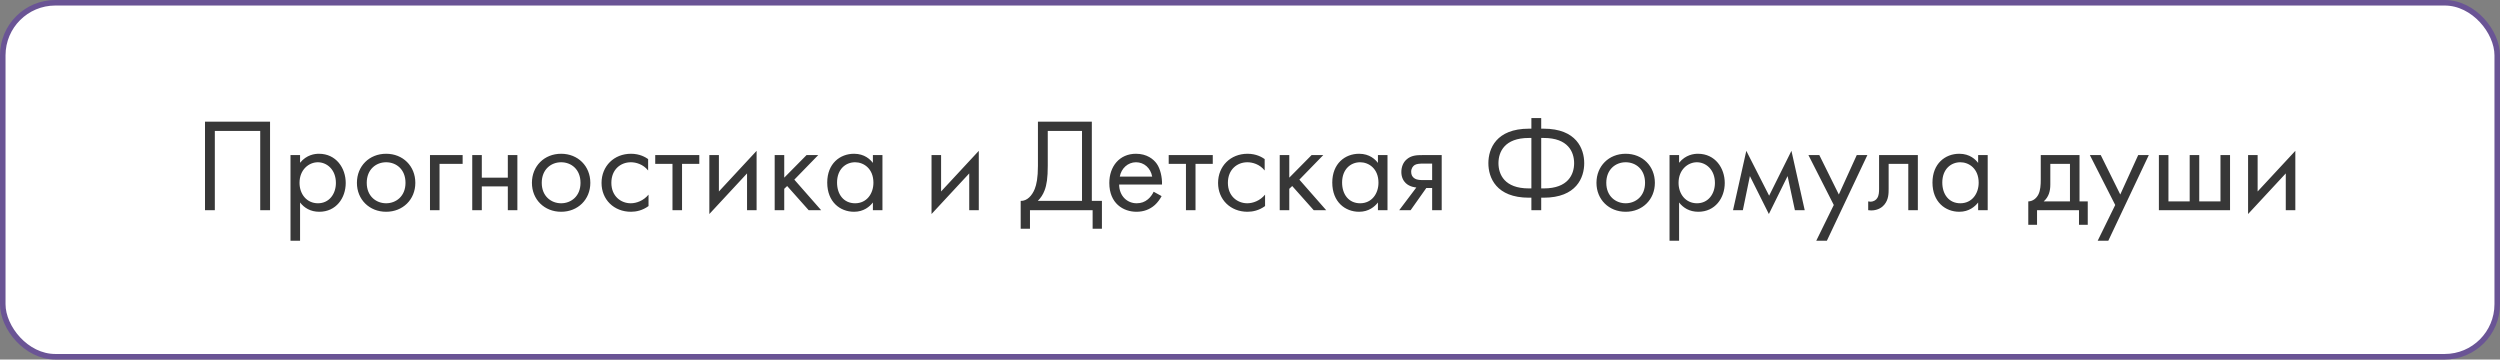 <?xml version="1.0" encoding="UTF-8"?> <svg xmlns="http://www.w3.org/2000/svg" width="452" height="65" viewBox="0 0 452 65" fill="none"><rect x="0" y="0" width="452" height="65" fill="#808080" stroke="none"/> <rect x="0.5" y="0.5" width="451" height="64" rx="9.5" fill="white" stroke="#6A5495"></rect> <path d="M37.064 21.992V38H38.84V23.672H47.048V38H48.824V21.992H37.064ZM54.251 36.608C54.995 37.568 56.123 38.288 57.731 38.288C60.755 38.288 62.507 35.816 62.507 33.08C62.507 30.392 60.779 27.8 57.659 27.8C56.939 27.8 55.427 27.968 54.251 29.432V28.04H52.523V43.52H54.251V36.608ZM57.491 36.752C55.451 36.752 54.155 35.096 54.155 33.056C54.155 30.656 55.859 29.336 57.467 29.336C59.075 29.336 60.731 30.632 60.731 33.08C60.731 35.072 59.507 36.752 57.491 36.752ZM69.811 38.288C72.835 38.288 75.091 36.08 75.091 33.056C75.091 30.032 72.859 27.8 69.811 27.8C66.763 27.8 64.531 30.032 64.531 33.056C64.531 36.08 66.787 38.288 69.811 38.288ZM69.811 29.336C71.635 29.336 73.315 30.608 73.315 33.056C73.315 35.48 71.611 36.752 69.811 36.752C68.035 36.752 66.307 35.504 66.307 33.056C66.307 30.632 67.987 29.336 69.811 29.336ZM77.741 38H79.469V29.624H83.645V28.04H77.741V38ZM85.382 38H87.11V33.704H91.814V38H93.542V28.04H91.814V32.12H87.11V28.04H85.382V38ZM101.452 38.288C104.476 38.288 106.732 36.08 106.732 33.056C106.732 30.032 104.5 27.8 101.452 27.8C98.404 27.8 96.172 30.032 96.172 33.056C96.172 36.08 98.428 38.288 101.452 38.288ZM101.452 29.336C103.276 29.336 104.956 30.608 104.956 33.056C104.956 35.48 103.252 36.752 101.452 36.752C99.676 36.752 97.948 35.504 97.948 33.056C97.948 30.632 99.628 29.336 101.452 29.336ZM117.182 28.76C116.702 28.424 115.67 27.8 114.086 27.8C111.014 27.8 108.758 30.032 108.758 33.08C108.758 36.08 110.99 38.288 114.086 38.288C115.022 38.288 116.174 38.048 117.254 37.256V35.192C116.342 36.296 115.07 36.752 114.038 36.752C112.262 36.752 110.534 35.48 110.534 33.056C110.534 30.632 112.214 29.336 114.062 29.336C114.95 29.336 116.27 29.672 117.182 30.824V28.76ZM126.433 29.624V28.04H118.465V29.624H121.585V38H123.313V29.624H126.433ZM128.249 28.04V38.696L135.065 31.352V38H136.793V27.272L129.977 34.616V28.04H128.249ZM140.062 28.04V38H141.79V34.136L142.318 33.632L146.206 38H148.462L143.614 32.48L147.934 28.04H145.822L141.79 32.12V28.04H140.062ZM157.819 29.456C157.363 28.856 156.331 27.8 154.411 27.8C151.867 27.8 149.563 29.576 149.563 33.008C149.563 36.512 151.891 38.288 154.411 38.288C156.163 38.288 157.243 37.352 157.819 36.608V38H159.547V28.04H157.819V29.456ZM154.603 29.336C156.139 29.336 157.915 30.464 157.915 33.032C157.915 35 156.715 36.752 154.603 36.752C152.539 36.752 151.339 35.144 151.339 33.008C151.339 30.584 152.899 29.336 154.603 29.336ZM168.421 28.04V38.696L175.237 31.352V38H176.965V27.272L170.149 34.616V28.04H168.421ZM187.659 21.992V29.96C187.659 32.168 187.395 33.368 187.083 34.16C186.603 35.36 185.691 36.368 184.539 36.32V41.36H186.219V38H197.547V41.36H199.227V36.32H197.403V21.992H187.659ZM189.435 23.672H195.627V36.32H187.635C188.163 35.792 188.571 35.192 188.859 34.424C189.243 33.416 189.435 32.168 189.435 29.96V23.672ZM208.579 34.664C208.363 35.144 208.003 35.648 207.547 36.032C206.971 36.512 206.323 36.752 205.507 36.752C203.779 36.752 202.363 35.432 202.339 33.368H210.091C210.139 32.048 209.779 30.512 209.155 29.624C208.555 28.76 207.331 27.8 205.387 27.8C202.387 27.8 200.563 30.104 200.563 33.08C200.563 36.776 203.083 38.288 205.483 38.288C206.755 38.288 207.883 37.88 208.795 37.064C209.299 36.608 209.731 36.008 210.019 35.456L208.579 34.664ZM202.459 31.928C202.723 30.44 203.923 29.336 205.387 29.336C206.851 29.336 208.027 30.368 208.315 31.928H202.459ZM219.269 29.624V28.04H211.301V29.624H214.421V38H216.149V29.624H219.269ZM228.651 28.76C228.171 28.424 227.139 27.8 225.555 27.8C222.483 27.8 220.227 30.032 220.227 33.08C220.227 36.08 222.459 38.288 225.555 38.288C226.491 38.288 227.643 38.048 228.723 37.256V35.192C227.811 36.296 226.539 36.752 225.507 36.752C223.731 36.752 222.003 35.48 222.003 33.056C222.003 30.632 223.683 29.336 225.531 29.336C226.419 29.336 227.739 29.672 228.651 30.824V28.76ZM231.374 28.04V38H233.102V34.136L233.63 33.632L237.518 38H239.774L234.926 32.48L239.246 28.04H237.134L233.102 32.12V28.04H231.374ZM249.131 29.456C248.675 28.856 247.643 27.8 245.723 27.8C243.179 27.8 240.875 29.576 240.875 33.008C240.875 36.512 243.203 38.288 245.723 38.288C247.475 38.288 248.555 37.352 249.131 36.608V38H250.859V28.04H249.131V29.456ZM245.915 29.336C247.451 29.336 249.227 30.464 249.227 33.032C249.227 35 248.027 36.752 245.915 36.752C243.851 36.752 242.651 35.144 242.651 33.008C242.651 30.584 244.211 29.336 245.915 29.336ZM252.98 38H255.044L257.876 33.992H258.932V38H260.66V28.04H257.18C256.196 28.04 255.116 28.064 254.252 28.88C253.7 29.384 253.364 30.176 253.364 31.112C253.364 32.048 253.748 32.72 254.156 33.104C254.876 33.8 255.956 33.896 256.076 33.896L252.98 38ZM258.932 32.552H257.3C256.892 32.552 256.268 32.576 255.764 32.264C255.332 32 255.14 31.592 255.14 31.064C255.14 30.416 255.476 30.032 255.764 29.84C256.124 29.624 256.628 29.576 257.324 29.576H258.932V32.552ZM276.874 38H278.65V35.744H279.082C285.034 35.744 286.426 32.096 286.426 29.504C286.426 26.912 285.034 23.264 279.082 23.264H278.65V21.344H276.874V23.264H276.442C270.49 23.264 269.098 26.912 269.098 29.504C269.098 32.096 270.49 35.744 276.442 35.744H276.874V38ZM276.874 34.064H276.394C272.026 34.064 270.922 31.544 270.922 29.504C270.922 27.464 272.026 24.944 276.394 24.944H276.874V34.064ZM278.65 24.944H279.13C283.498 24.944 284.602 27.464 284.602 29.504C284.602 31.544 283.498 34.064 279.13 34.064H278.65V24.944ZM293.921 38.288C296.945 38.288 299.201 36.08 299.201 33.056C299.201 30.032 296.969 27.8 293.921 27.8C290.873 27.8 288.641 30.032 288.641 33.056C288.641 36.08 290.897 38.288 293.921 38.288ZM293.921 29.336C295.745 29.336 297.425 30.608 297.425 33.056C297.425 35.48 295.721 36.752 293.921 36.752C292.145 36.752 290.417 35.504 290.417 33.056C290.417 30.632 292.097 29.336 293.921 29.336ZM303.579 36.608C304.323 37.568 305.451 38.288 307.059 38.288C310.083 38.288 311.835 35.816 311.835 33.08C311.835 30.392 310.107 27.8 306.987 27.8C306.267 27.8 304.755 27.968 303.579 29.432V28.04H301.851V43.52H303.579V36.608ZM306.819 36.752C304.779 36.752 303.483 35.096 303.483 33.056C303.483 30.656 305.187 29.336 306.795 29.336C308.403 29.336 310.059 30.632 310.059 33.08C310.059 35.072 308.835 36.752 306.819 36.752ZM313.332 38H315.108L316.38 31.832L319.812 38.696L323.196 31.832L324.516 38H326.292L323.892 27.272L319.86 35.384L315.732 27.272L313.332 38ZM328.381 43.52H330.301L337.621 28.04H335.701L332.461 35.168L328.933 28.04H326.965L331.549 37.064L328.381 43.52ZM346.746 28.04H339.738V34.112C339.738 34.712 339.714 35.336 339.402 35.816C339.21 36.128 338.802 36.464 338.154 36.464C338.034 36.464 337.89 36.44 337.77 36.416V38C337.938 38.024 338.13 38.048 338.298 38.048C339.642 38.048 340.386 37.376 340.698 36.992C341.466 36.056 341.466 34.952 341.466 34.112V29.624H345.018V38H346.746V28.04ZM357.647 29.456C357.191 28.856 356.159 27.8 354.239 27.8C351.695 27.8 349.391 29.576 349.391 33.008C349.391 36.512 351.719 38.288 354.239 38.288C355.991 38.288 357.071 37.352 357.647 36.608V38H359.375V28.04H357.647V29.456ZM354.431 29.336C355.967 29.336 357.743 30.464 357.743 33.032C357.743 35 356.543 36.752 354.431 36.752C352.367 36.752 351.167 35.144 351.167 33.008C351.167 30.584 352.727 29.336 354.431 29.336ZM368.969 28.04V32.48C368.969 33.488 368.897 34.424 368.561 35.12C368.225 35.816 367.577 36.392 366.713 36.416V40.64H368.297V38H375.881V40.64H377.465V36.416H375.977V28.04H368.969ZM374.249 36.416H369.497C370.433 35.6 370.697 34.52 370.697 33.368V29.624H374.249V36.416ZM379.264 43.52H381.184L388.504 28.04H386.584L383.344 35.168L379.816 28.04H377.848L382.432 37.064L379.264 43.52ZM390.327 38H403.191V28.04H401.463V36.416H397.623V28.04H395.895V36.416H392.055V28.04H390.327V38ZM406.452 28.04V38.696L413.268 31.352V38H414.996V27.272L408.18 34.616V28.04H406.452Z" fill="#373737"></path> </svg> 